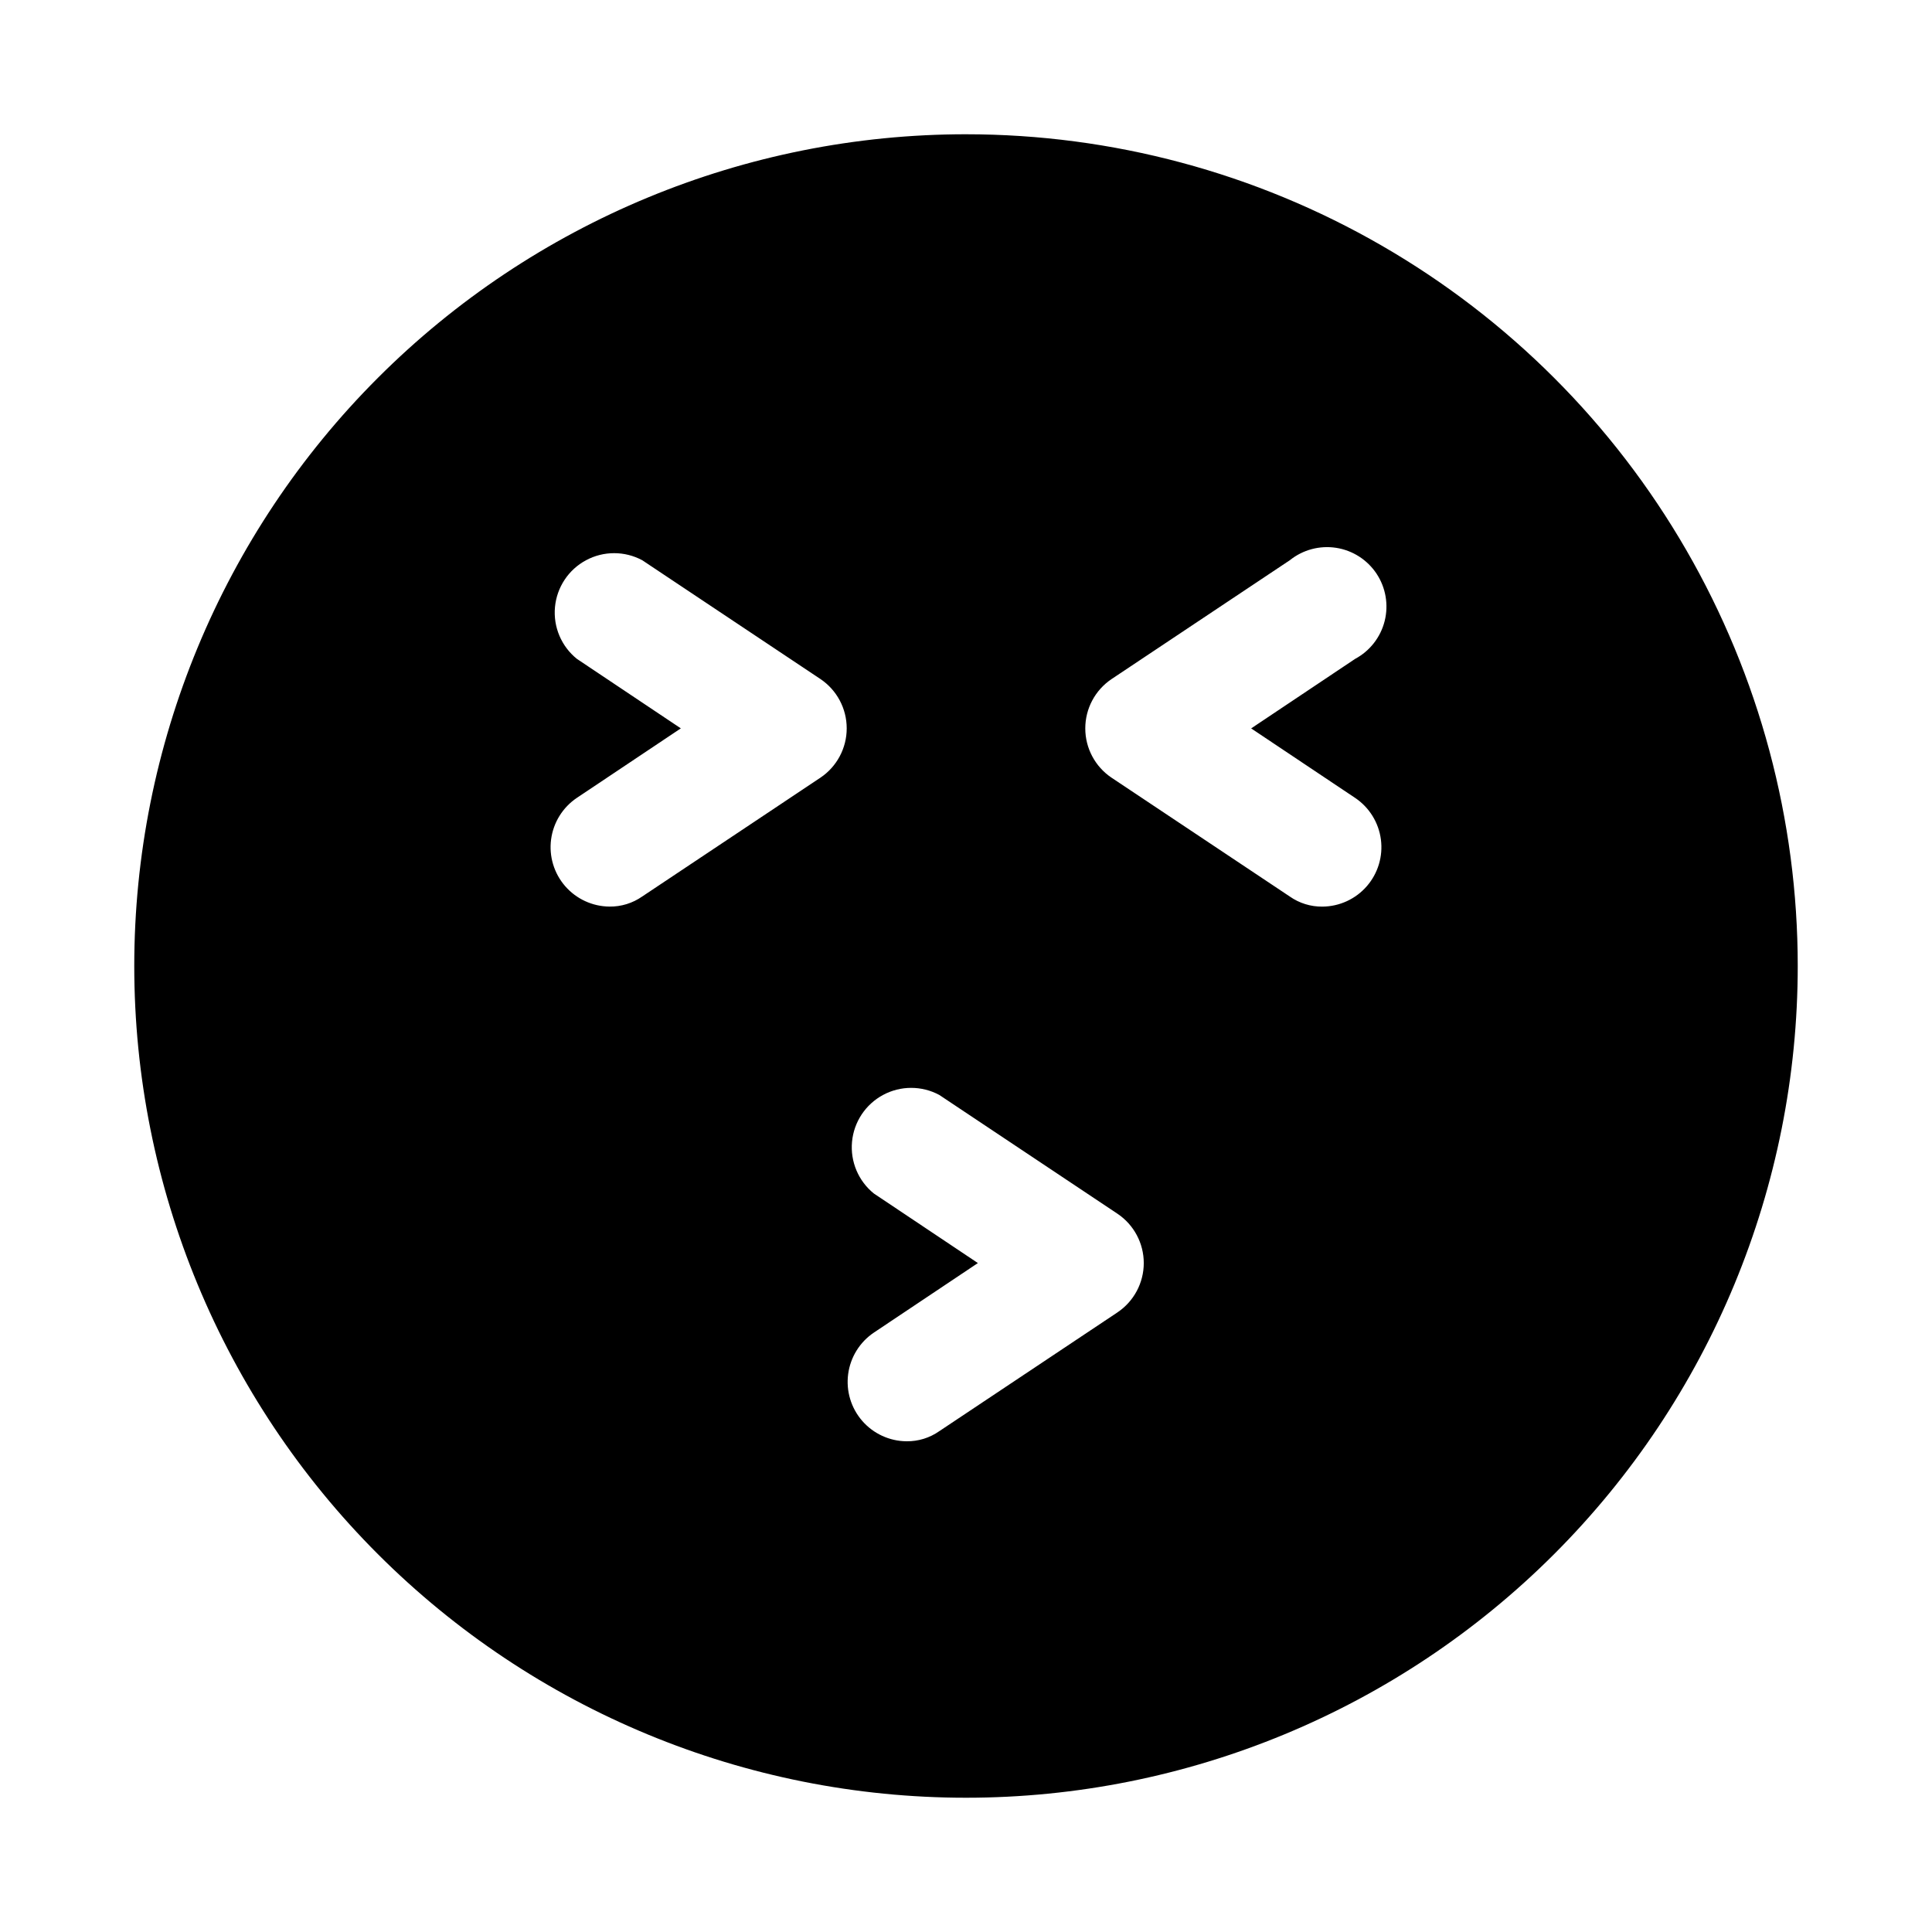 <?xml version="1.0" encoding="UTF-8"?>
<!-- Uploaded to: SVG Repo, www.svgrepo.com, Generator: SVG Repo Mixer Tools -->
<svg fill="#000000" width="800px" height="800px" version="1.1" viewBox="144 144 512 512" xmlns="http://www.w3.org/2000/svg">
 <path d="m400 179.58c-58.461 0-114.52 23.223-155.86 64.559s-64.559 97.398-64.559 155.86c0 58.457 23.223 114.52 64.559 155.86 41.336 41.336 97.398 64.559 155.86 64.559 58.457 0 114.52-23.223 155.86-64.559 41.336-41.336 64.559-97.398 64.559-155.86 0-38.691-10.184-76.703-29.527-110.21-19.348-33.508-47.172-61.332-80.68-80.676-33.508-19.348-71.516-29.531-110.21-29.531zm-38.574 170.51-47.23 31.488c-2.539 1.777-5.566 2.711-8.66 2.676-4.516-0.035-8.797-2.004-11.762-5.414-2.961-3.406-4.32-7.922-3.727-12.398 0.594-4.477 3.082-8.48 6.828-11l27.551-18.418-27.551-18.422c-4.109-3.312-6.289-8.461-5.801-13.715 0.488-5.258 3.578-9.918 8.227-12.414 4.648-2.5 10.242-2.5 14.895-0.008l47.23 31.488c4.352 2.926 6.961 7.824 6.961 13.07 0 5.242-2.609 10.141-6.961 13.066zm78.719 141.7-47.23 31.488c-2.535 1.777-5.562 2.711-8.66 2.676-4.516-0.031-8.797-2.004-11.758-5.41-2.965-3.41-4.32-7.926-3.727-12.398 0.594-4.477 3.078-8.484 6.824-11l27.555-18.422-27.551-18.422h-0.004c-4.109-3.309-6.285-8.461-5.801-13.715 0.488-5.254 3.578-9.918 8.227-12.414 4.652-2.5 10.242-2.5 14.895-0.004l47.23 31.488c4.352 2.922 6.965 7.824 6.965 13.066s-2.613 10.145-6.965 13.066zm62.977-136.34c3.75 2.519 6.234 6.523 6.828 11 0.594 4.477-0.766 8.992-3.727 12.398-2.961 3.41-7.246 5.379-11.762 5.414-3.094 0.035-6.121-0.898-8.656-2.676l-47.23-31.488h-0.004c-4.352-2.926-6.961-7.824-6.961-13.066 0-5.246 2.609-10.145 6.961-13.07l47.23-31.488h0.004c3.449-2.777 7.91-3.973 12.285-3.297 4.379 0.68 8.266 3.172 10.715 6.863 2.445 3.691 3.223 8.246 2.144 12.539-1.082 4.297-3.922 7.938-7.828 10.031l-27.551 18.422z"/>
</svg>